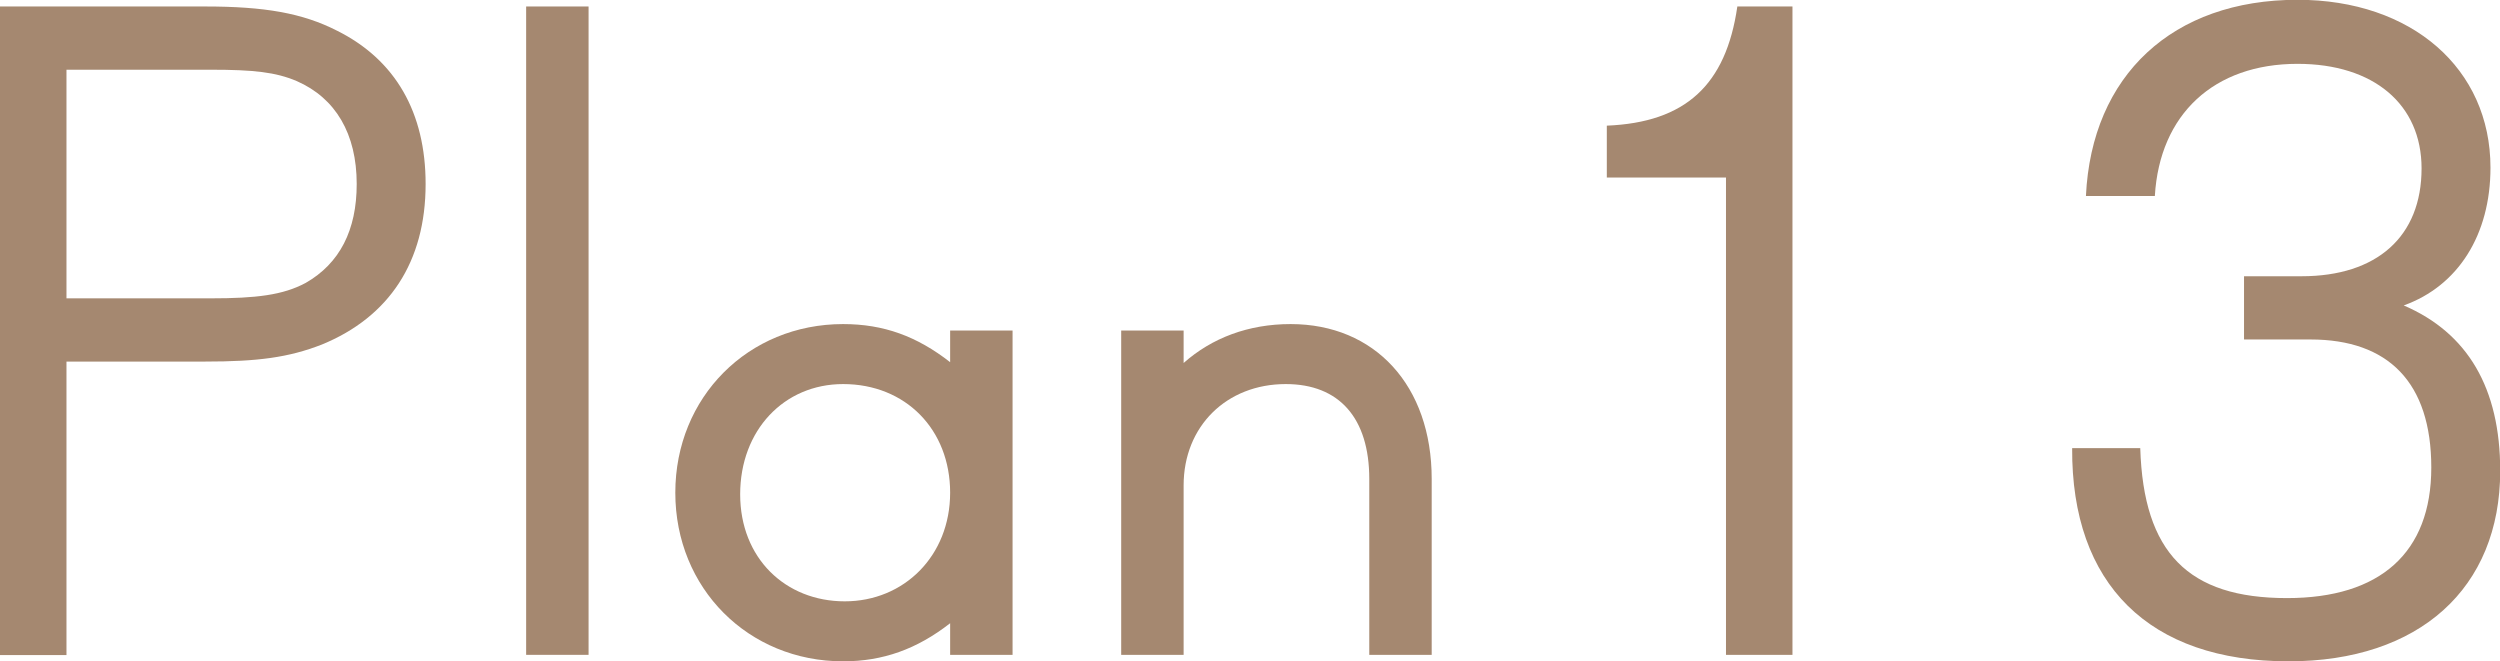 <?xml version="1.0" encoding="UTF-8"?>
<svg id="_イヤー_2" data-name="レイヤー 2" xmlns="http://www.w3.org/2000/svg" viewBox="0 0 123.35 32.63">
  <defs>
    <style>
      .cls-1 {
        fill: #a58870;
      }
    </style>
  </defs>
  <g id="_字" data-name="文字">
    <g>
      <path class="cls-1" d="M15.88,17c-1.64,.64-3.16,.84-5.76,.84H3.28v14.48H0V.32H10.12c2.92,0,4.8,.32,6.52,1.2,2.88,1.44,4.36,4.04,4.36,7.56,0,3.84-1.8,6.56-5.12,7.92Zm-1.24-13c-1.04-.44-2.12-.56-4.24-.56H3.28V14.72h7.12c2.24,0,3.56-.16,4.68-.76,1.68-.96,2.52-2.6,2.52-4.88,0-2.48-1.04-4.24-2.96-5.08Z"/>
      <path class="cls-1" d="M25.96,32.31V.32h3.08v31.99h-3.08Z"/>
      <path class="cls-1" d="M46.88,32.31v-1.56c-1.64,1.28-3.32,1.88-5.28,1.88-4.68,0-8.28-3.6-8.28-8.32s3.6-8.32,8.28-8.32c2,0,3.64,.6,5.28,1.88v-1.56h3.08v16h-3.08Zm-5.28-13.36c-2.92,0-5.08,2.28-5.08,5.44s2.24,5.28,5.16,5.28,5.2-2.24,5.2-5.36-2.2-5.36-5.28-5.36Z"/>
      <path class="cls-1" d="M67.56,32.31v-8.68c0-3-1.48-4.68-4.12-4.68-2.92,0-5.04,2.08-5.04,5v8.36h-3.08v-16h3.08v1.6c1.4-1.24,3.2-1.92,5.28-1.92,4.16,0,6.96,3.04,6.96,7.64v8.68h-3.08Z"/>
      <path class="cls-1" d="M85.16,32.31V8.76h-5.88v-2.56c3.88-.16,5.88-2,6.44-5.88h2.72v31.99h-3.28Z"/>
      <path class="cls-1" d="M112.92,32.63c-6.88,0-10.72-3.8-10.68-10.52h3.36c.16,5.16,2.36,7.4,7.24,7.4,4.6,0,7.12-2.24,7.12-6.44s-2.12-6.32-5.96-6.32h-3.28v-3.12h2.84c3.72,0,5.92-1.96,5.92-5.32,0-3.16-2.36-5.16-6.12-5.16-4.12,0-6.8,2.48-7.04,6.52h-3.4c.28-5.96,4.28-9.68,10.44-9.68,5.64,0,9.52,3.4,9.52,8.28,0,3.32-1.6,5.84-4.28,6.8,3.16,1.36,4.76,4.08,4.76,8.16,0,5.8-4,9.4-10.44,9.4Z"/>
    </g>
  </g>
</svg>